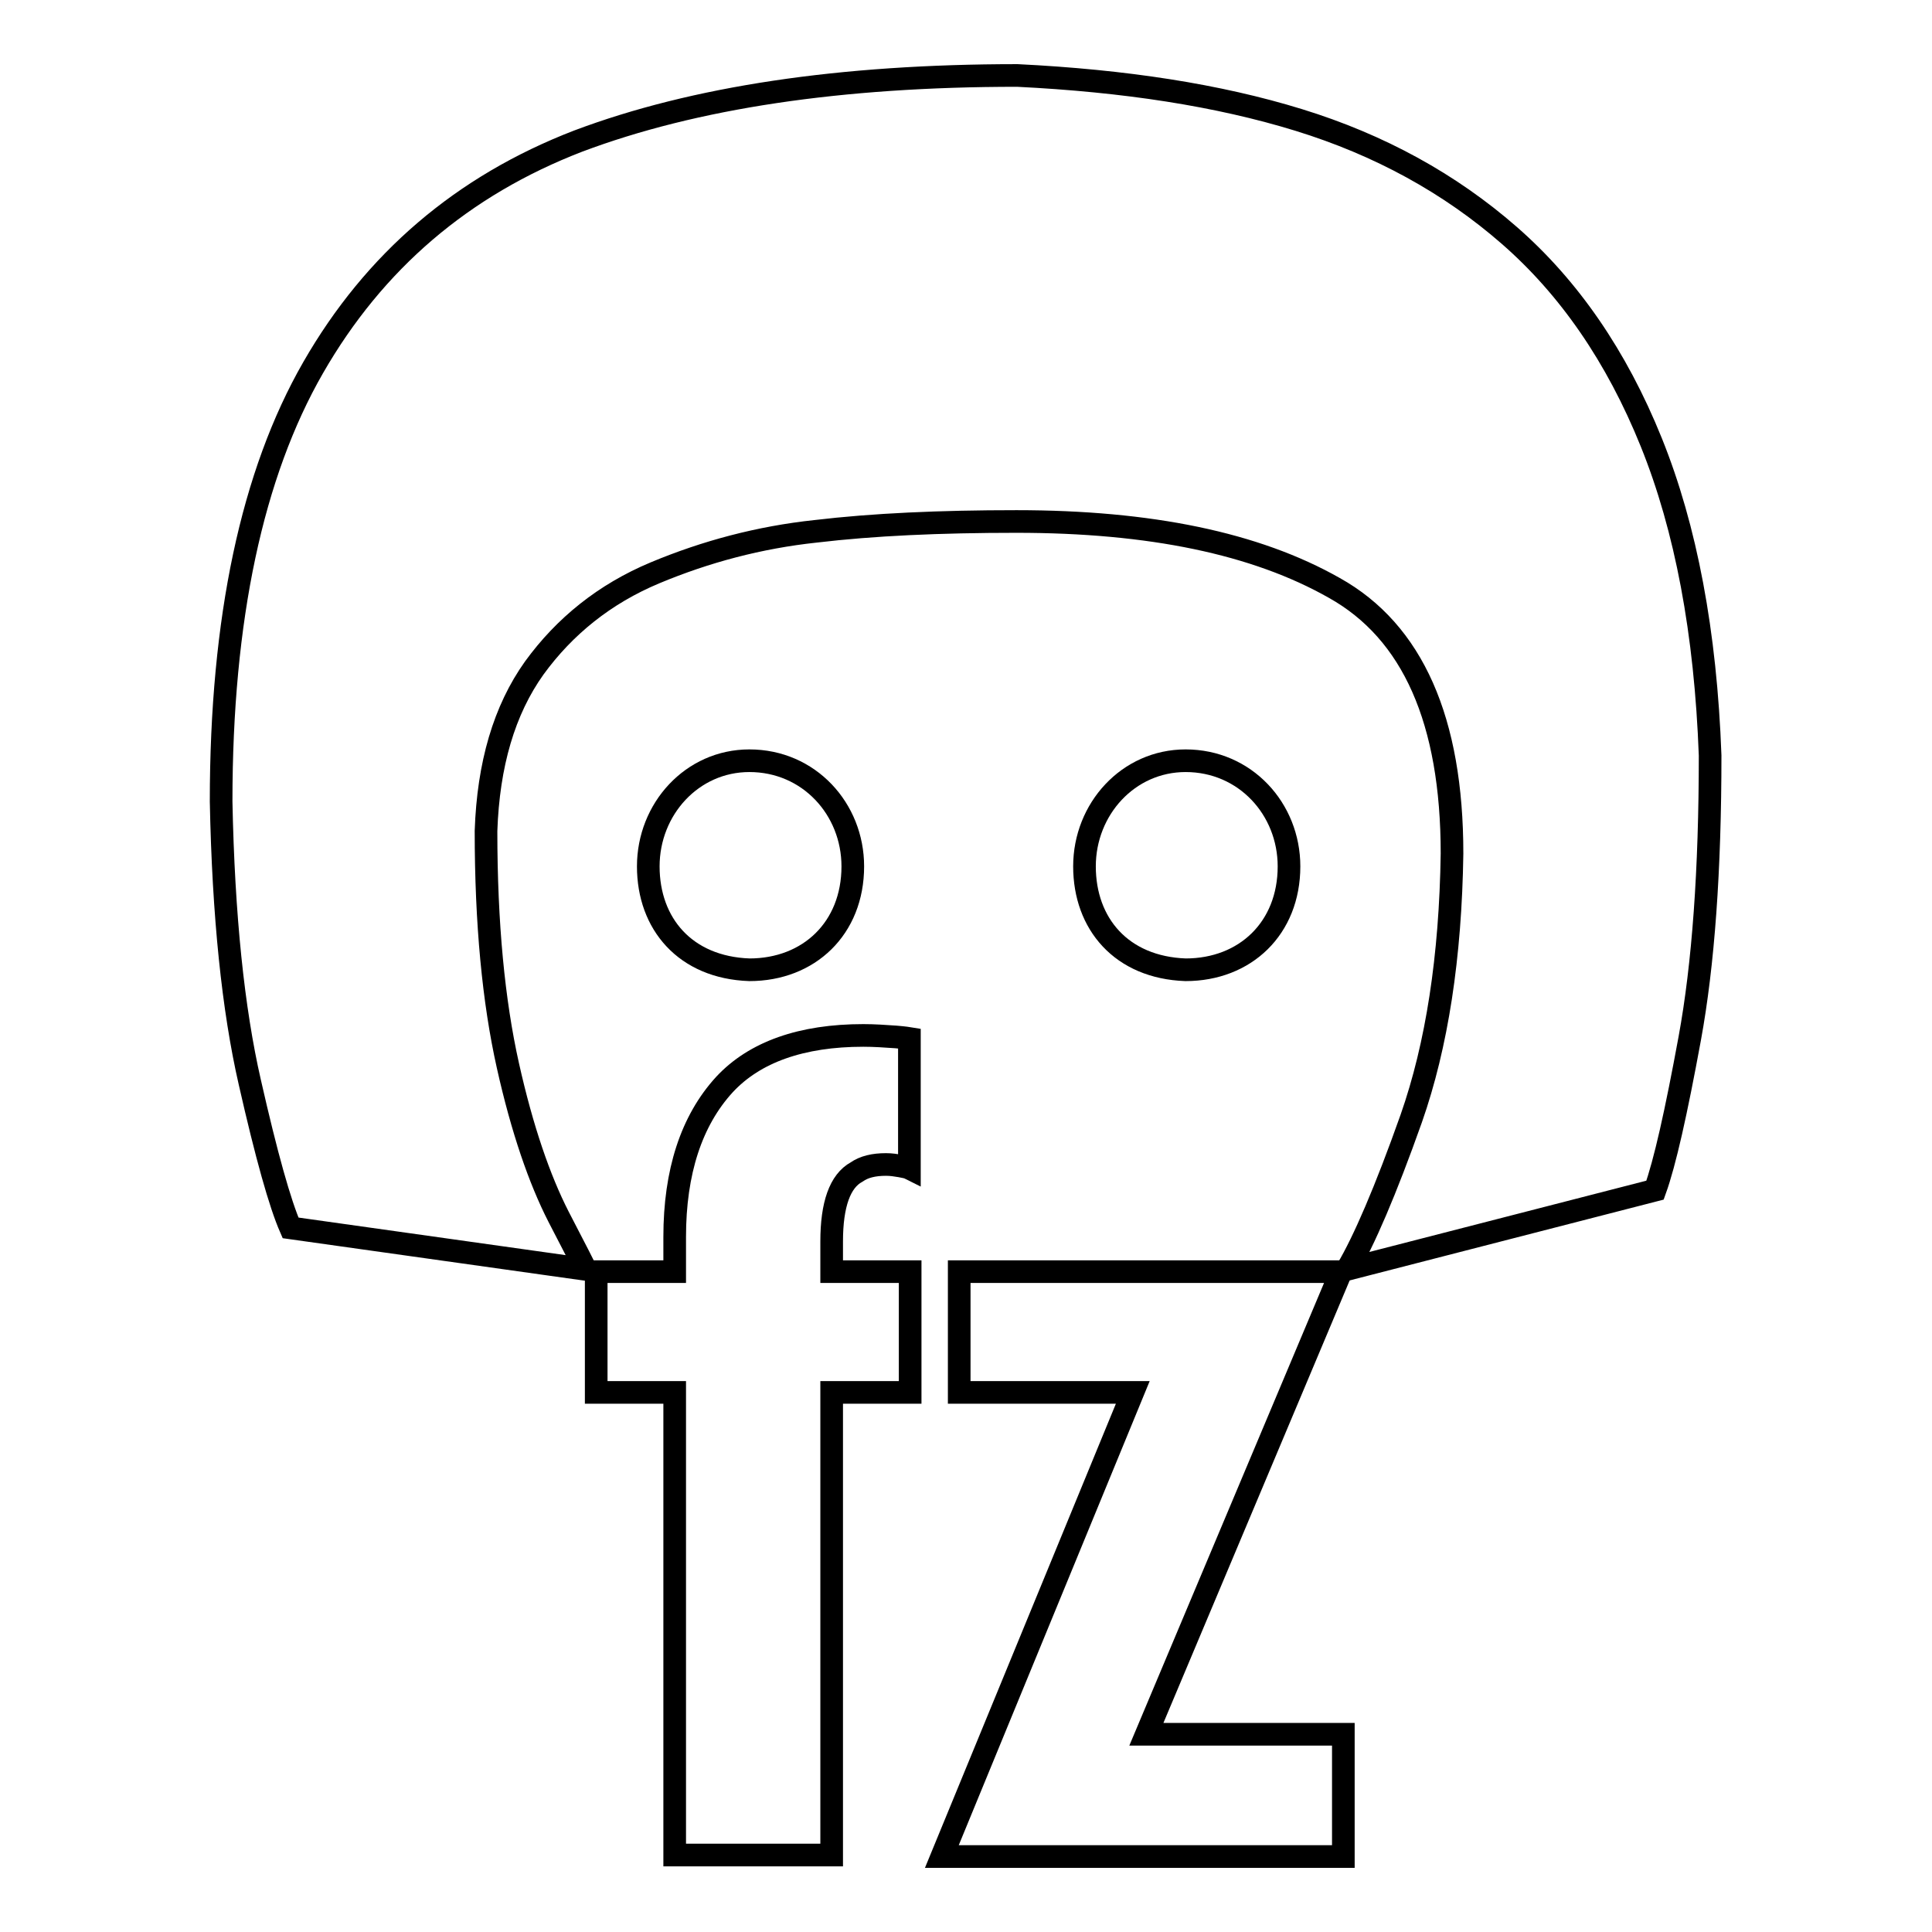 <?xml version="1.0" encoding="utf-8"?>
<!-- Svg Vector Icons : http://www.onlinewebfonts.com/icon -->
<!DOCTYPE svg PUBLIC "-//W3C//DTD SVG 1.1//EN" "http://www.w3.org/Graphics/SVG/1.1/DTD/svg11.dtd">
<svg version="1.1" xmlns="http://www.w3.org/2000/svg" xmlns:xlink="http://www.w3.org/1999/xlink" x="0px" y="0px" viewBox="0 0 256 256" enable-background="new 0 0 256 256" xml:space="preserve">
<g><g><path stroke-width="3" fill-opacity="0" stroke="#000000"  d="M38.5,162.7c-1.4-3.2-3.2-9.6-5.4-19.3c-2.2-9.6-3.5-22-3.8-37.2c0-24.2,4.1-43.4,12.2-57.5c8.1-14.1,19.8-24.1,35.1-30C92,12.9,111.4,10,134.8,10c14.2,0.7,26.6,2.6,37.3,5.9c10.7,3.3,20,8.4,27.9,15.3c7.9,6.9,14.2,16,18.8,27.4c4.6,11.4,7.2,25.2,7.8,41.5c0,15.2-0.9,27.7-2.7,37.5c-1.8,9.8-3.3,16.5-4.6,20.1l-40.8,10.5c2.2-3.7,5.1-10.4,8.5-20c3.4-9.7,5.2-21.4,5.4-35.1c0-17.6-5.2-29.4-15.6-35.2c-10.4-5.9-24.4-8.8-42.1-8.8c-10.2,0-19,0.4-26.6,1.3c-7.5,0.8-14.6,2.7-21.3,5.5c-6.7,2.8-12,7.1-16,12.6c-4,5.6-6.1,12.8-6.4,21.6c0,12.3,1,22.6,2.9,31.1s4.2,15.1,6.7,20c2.4,4.6,3.6,7,3.6,7L38.5,162.7z"/><path stroke-width="3" fill-opacity="0" stroke="#000000"  d="M89.4,245.8v-61.3H79v-16h10.4v-4.6c0-8.6,2.2-15.4,6.6-20.2c4-4.3,10.2-6.5,18.4-6.5c1.4,0,2.9,0.1,4.3,0.2c1.2,0.1,1.8,0.2,1.8,0.2h0v17.2c-0.2-0.1-0.6-0.2-1.2-0.3c-0.6-0.1-1.2-0.2-1.9-0.2c-1.6,0-2.9,0.3-3.9,1c-2.2,1.2-3.3,4.3-3.3,9.2v4h10.4v16h-10.4v61.3H89.4z"/><path stroke-width="3" fill-opacity="0" stroke="#000000"  d="M150.1,184.5h-23v-16h50.6l-25.8,61.3H178V246h-53.2L150.1,184.5z"/><path stroke-width="3" fill-opacity="0" stroke="#000000"  d="M85.9,114.8c0-7.6,5.8-14,13.4-14c7.9,0,13.7,6.4,13.7,14c0,8.2-5.8,13.7-13.7,13.7C90.8,128.2,85.9,122.4,85.9,114.8z"/><path stroke-width="3" fill-opacity="0" stroke="#000000"  d="M143.7,114.8c0-7.6,5.8-14,13.4-14c7.9,0,13.7,6.4,13.7,14c0,8.2-5.8,13.7-13.7,13.7C148.6,128.2,143.7,122.4,143.7,114.8z"/></g></g>
</svg>